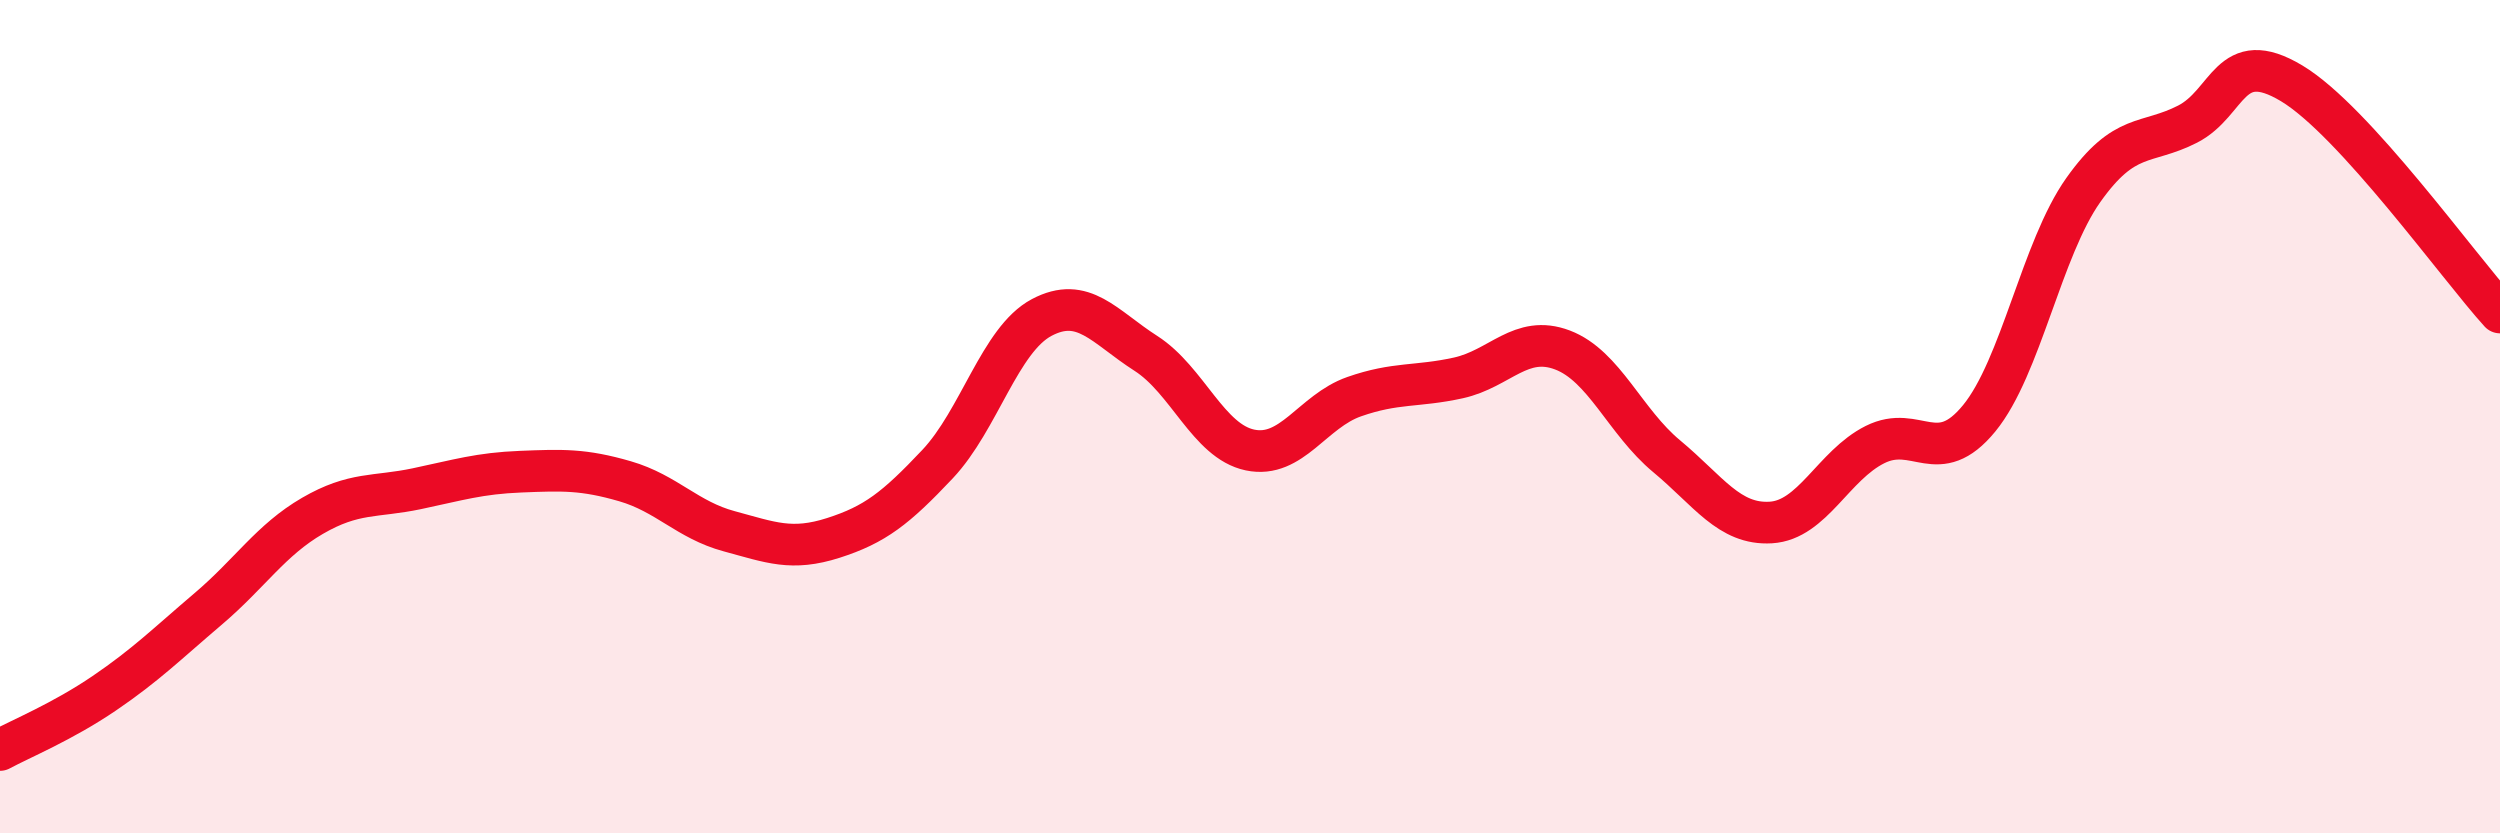 
    <svg width="60" height="20" viewBox="0 0 60 20" xmlns="http://www.w3.org/2000/svg">
      <path
        d="M 0,18 C 0.5,17.73 1.5,17.32 2.5,16.64 C 3.5,15.96 4,15.46 5,14.61 C 6,13.76 6.5,12.96 7.5,12.38 C 8.5,11.8 9,11.94 10,11.73 C 11,11.52 11.5,11.36 12.5,11.32 C 13.5,11.28 14,11.26 15,11.55 C 16,11.84 16.5,12.48 17.5,12.75 C 18.5,13.02 19,13.23 20,12.91 C 21,12.59 21.5,12.2 22.5,11.14 C 23.5,10.08 24,8.15 25,7.62 C 26,7.09 26.5,7.84 27.5,8.48 C 28.5,9.12 29,10.59 30,10.8 C 31,11.01 31.5,9.87 32.5,9.52 C 33.5,9.17 34,9.29 35,9.07 C 36,8.85 36.5,8.02 37.5,8.4 C 38.5,8.78 39,10.12 40,10.95 C 41,11.78 41.5,12.6 42.5,12.54 C 43.5,12.48 44,11.17 45,10.67 C 46,10.17 46.5,11.26 47.5,10.04 C 48.5,8.82 49,5.97 50,4.56 C 51,3.15 51.5,3.49 52.5,2.98 C 53.5,2.47 53.5,1.1 55,2 C 56.5,2.9 59,6.4 60,7.5L60 20L0 20Z"
        fill="#EB0A25"
        opacity="0.1"
        stroke-linecap="round"
        stroke-linejoin="round"
      />
      <path
        d="M 0,18 C 0.5,17.73 1.5,17.32 2.5,16.64 C 3.5,15.96 4,15.46 5,14.61 C 6,13.76 6.5,12.96 7.5,12.38 C 8.5,11.8 9,11.94 10,11.73 C 11,11.52 11.5,11.36 12.5,11.32 C 13.5,11.28 14,11.26 15,11.55 C 16,11.84 16.5,12.48 17.5,12.75 C 18.5,13.02 19,13.23 20,12.91 C 21,12.59 21.5,12.2 22.5,11.14 C 23.5,10.08 24,8.15 25,7.62 C 26,7.09 26.5,7.84 27.5,8.48 C 28.5,9.12 29,10.59 30,10.8 C 31,11.01 31.5,9.87 32.5,9.52 C 33.5,9.17 34,9.29 35,9.07 C 36,8.85 36.5,8.02 37.5,8.4 C 38.5,8.78 39,10.12 40,10.95 C 41,11.78 41.5,12.6 42.5,12.54 C 43.5,12.48 44,11.17 45,10.67 C 46,10.17 46.5,11.26 47.5,10.04 C 48.5,8.82 49,5.97 50,4.56 C 51,3.15 51.5,3.49 52.5,2.98 C 53.5,2.47 53.5,1.1 55,2 C 56.5,2.9 59,6.4 60,7.5"
        stroke="#EB0A25"
        stroke-width="1"
        fill="none"
        stroke-linecap="round"
        stroke-linejoin="round"
      />
    </svg>
  